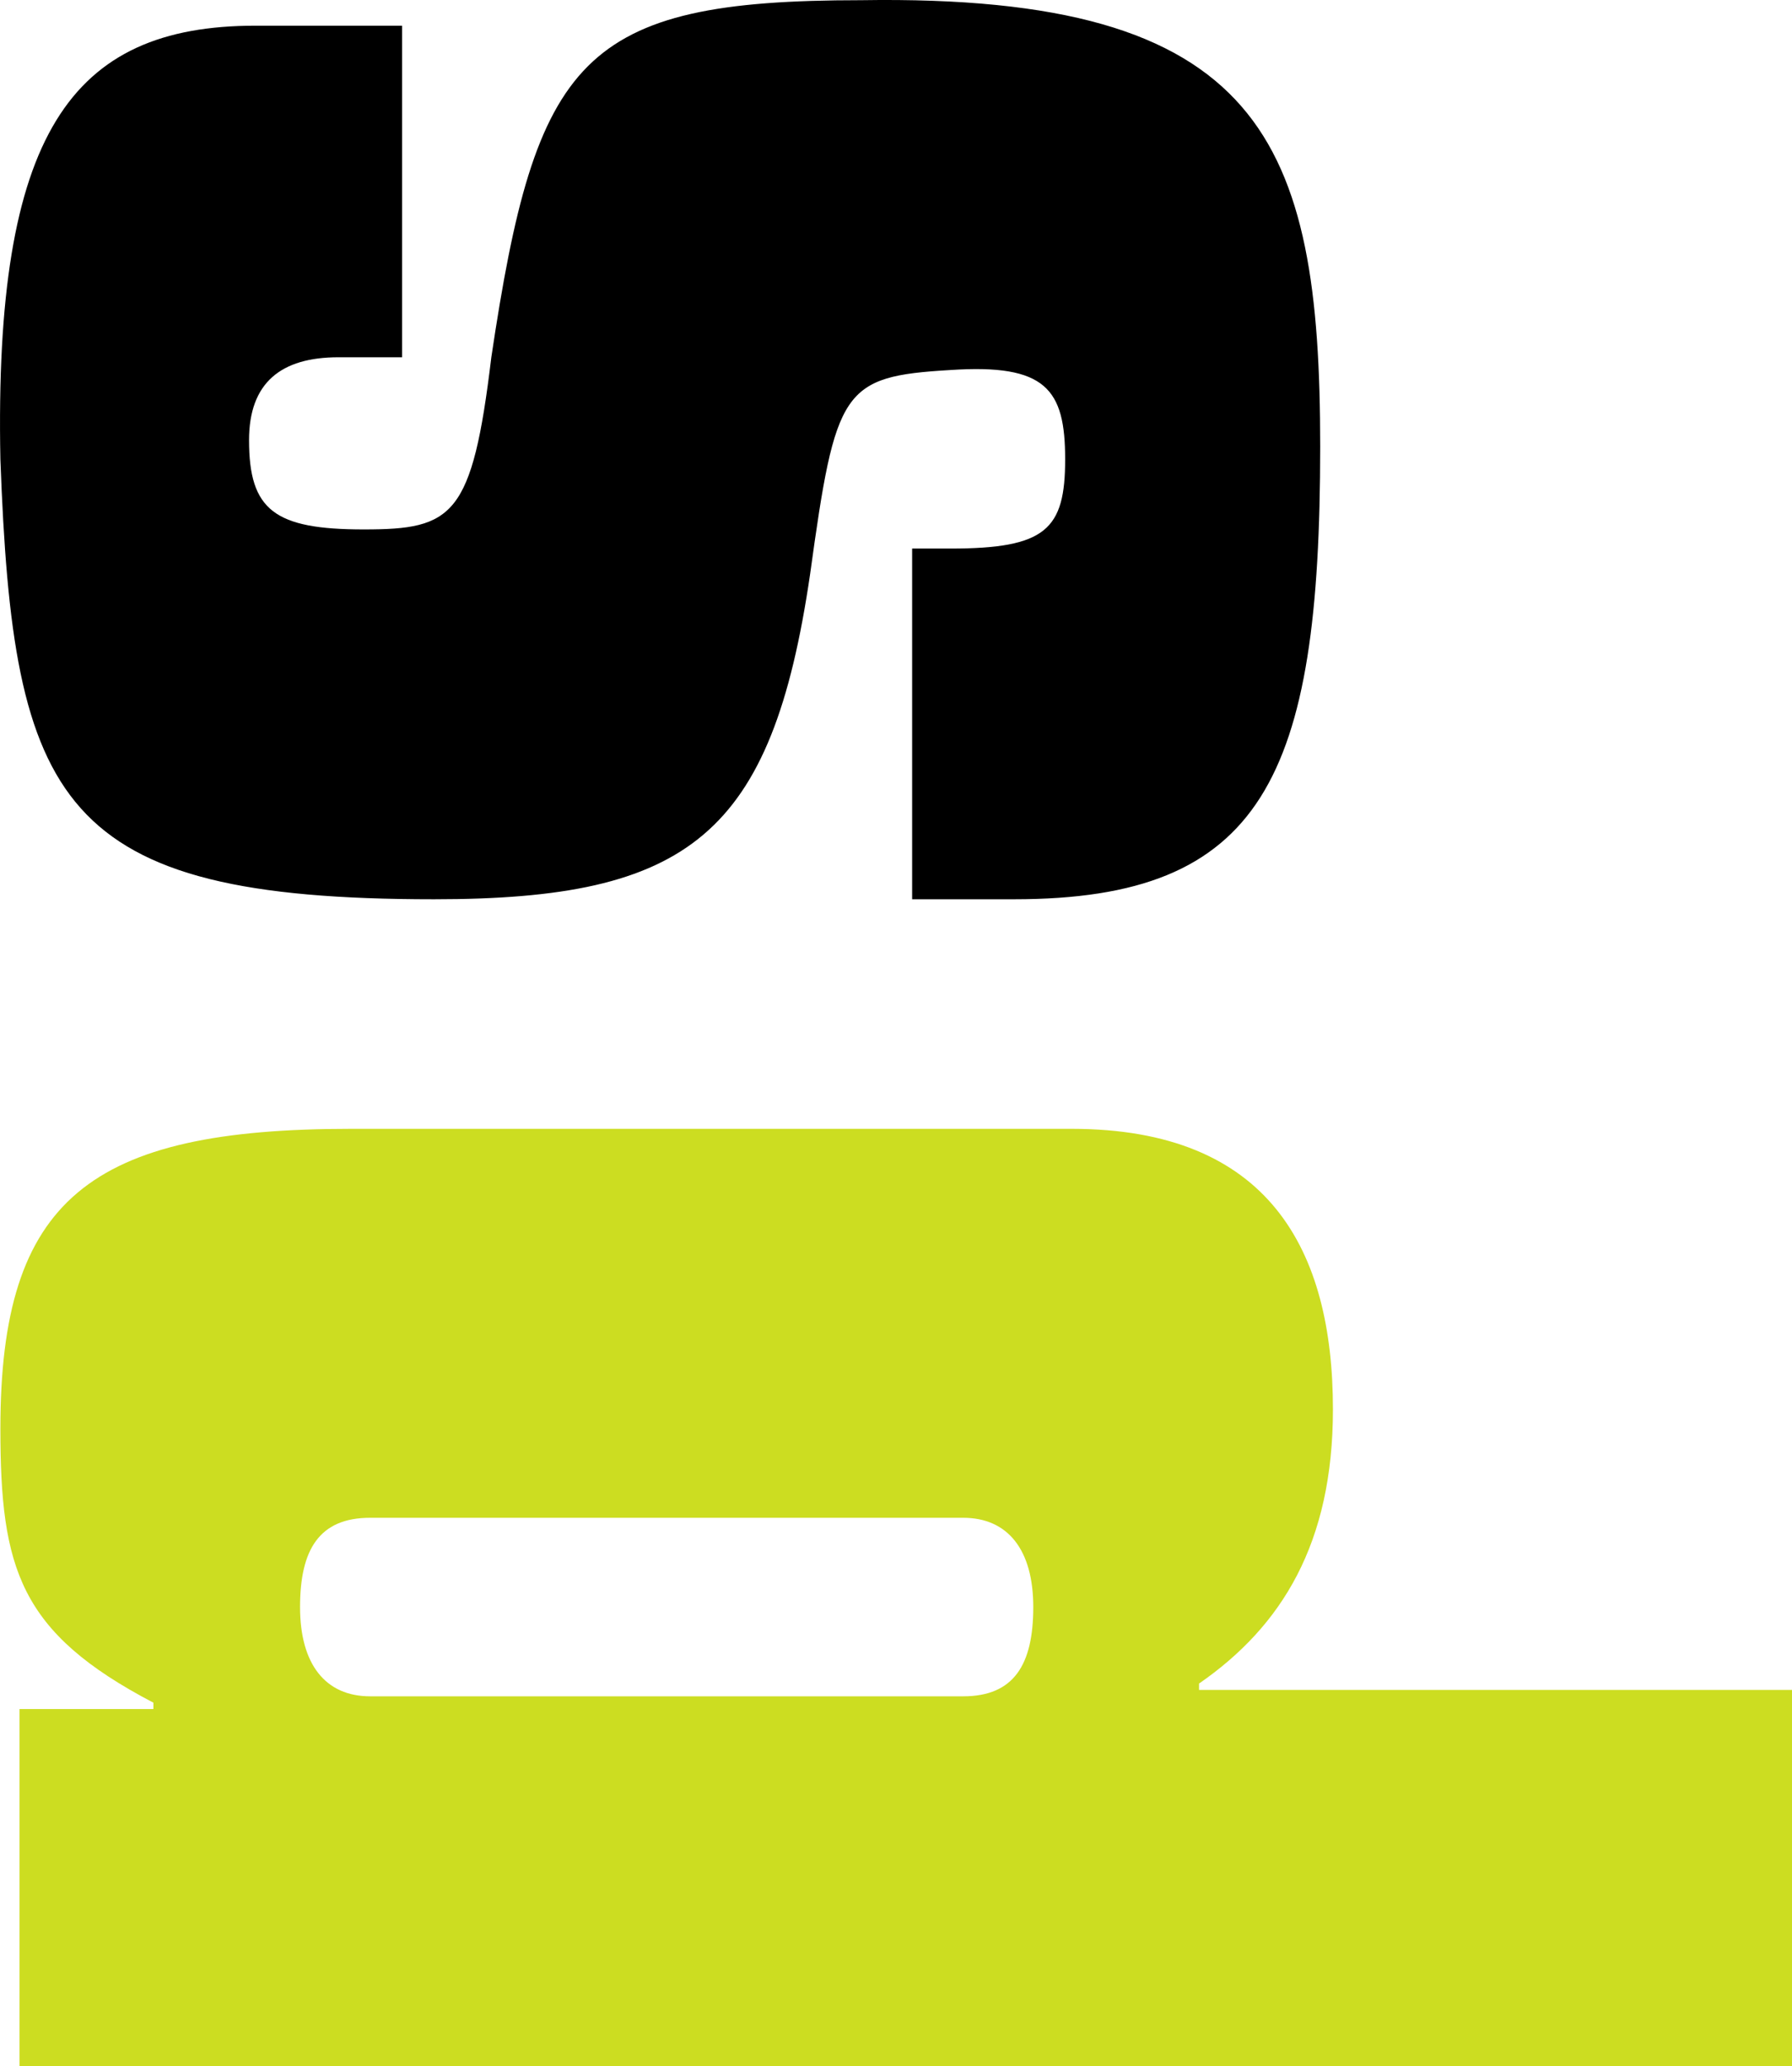 <?xml version="1.0" encoding="UTF-8"?>
<!DOCTYPE svg PUBLIC "-//W3C//DTD SVG 1.1//EN" "http://www.w3.org/Graphics/SVG/1.1/DTD/svg11.dtd">
<svg version="1.1" xmlns="http://www.w3.org/2000/svg" xmlns:xlink="http://www.w3.org/1999/xlink" x="0" y="0" width="28.106" height="32.403" viewBox="0, 0, 28.106, 32.403">
  <g id="Ebene_1" transform="translate(-99.394, -95.797)">
    <path d="M99.7,128.2 L99.7,122.6 L101.8,122.6 L101.8,122.5 C99.7,121.4 99.4,120.4 99.4,118.2 C99.4,114.6 100.8,113.5 104.9,113.5 L116.2,113.5 C119.3,113.5 120.3,115.4 120.3,117.9 C120.3,120 119.5,121.3 118.2,122.2 L118.2,122.3 L127.5,122.3 L127.5,128.2 L99.7,128.2 z M114.5,122.4 C115.3,122.4 115.6,121.9 115.6,121 C115.6,120.1 115.2,119.6 114.5,119.6 L105.2,119.6 C104.4,119.6 104.1,120.1 104.1,121 C104.1,121.9 104.5,122.4 105.2,122.4 L114.5,122.4 z" fill="#CCDD21"/>
    <path d="M113.7,109.8 L113.7,104.4 L114.3,104.4 C115.8,104.4 116.1,104.1 116.1,103 C116.1,101.9 115.8,101.5 114.3,101.6 C112.6,101.7 112.5,101.9 112.1,104.8 C111.5,108.9 110.2,109.9 106.2,109.9 C100.3,109.9 99.6,108.4 99.4,103 C99.3,97.9 100.5,96.2 103.4,96.2 L105.7,96.2 L105.7,101.4 L104.7,101.4 C103.8,101.4 103.3,101.8 103.3,102.7 C103.3,103.8 103.7,104.1 105.1,104.1 C106.5,104.1 106.8,103.9 107.1,101.4 C107.8,96.7 108.5,95.8 112.9,95.8 C119.2,95.7 120.1,98 120.1,102.8 C120.1,108 119.2,109.9 115.3,109.9 L113.7,109.9 z" fill="#000000"/>
  </g>
</svg>
